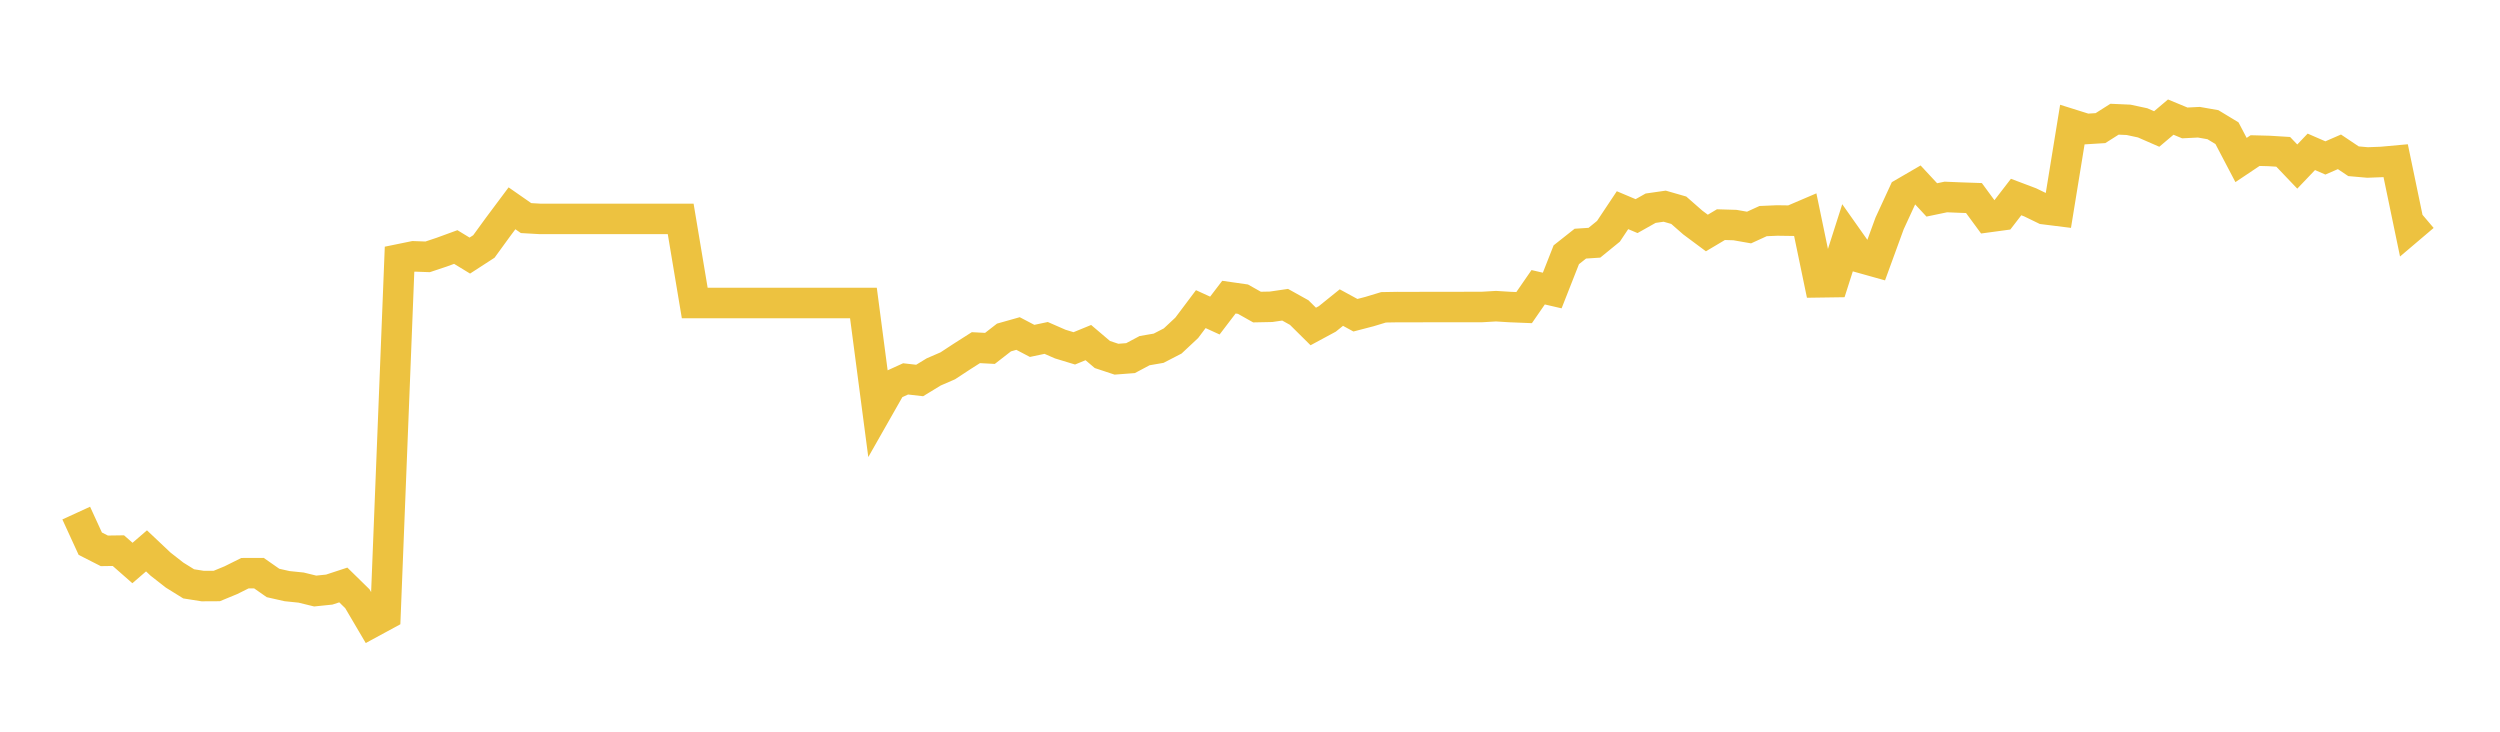 <svg width="164" height="48" xmlns="http://www.w3.org/2000/svg" xmlns:xlink="http://www.w3.org/1999/xlink"><path fill="none" stroke="rgb(237,194,64)" stroke-width="2" d="M5,33.658L5.922,35.666L6.844,36.135L7.766,36.122L8.689,36.933L9.611,36.137L10.533,37.007L11.455,37.728L12.377,38.3L13.299,38.446L14.222,38.441L15.144,38.061L16.066,37.602L16.988,37.599L17.91,38.243L18.832,38.451L19.754,38.546L20.677,38.772L21.599,38.677L22.521,38.374L23.443,39.277L24.365,40.844L25.287,40.344L26.21,17.005L27.132,16.816L28.054,16.849L28.976,16.541L29.898,16.204L30.82,16.766L31.743,16.168L32.665,14.9L33.587,13.665L34.509,14.307L35.431,14.36L36.353,14.36L37.275,14.36L38.198,14.36L39.12,14.36L40.042,14.36L40.964,14.36L41.886,14.36L42.808,14.36L43.731,14.36L44.653,14.36L45.575,19.877L46.497,19.877L47.419,19.877L48.341,19.877L49.263,19.877L50.186,19.877L51.108,19.877L52.03,19.877L52.952,19.877L53.874,19.877L54.796,19.877L55.719,19.877L56.641,19.877L57.563,26.898L58.485,25.276L59.407,24.855L60.329,24.96L61.251,24.398L62.174,23.998L63.096,23.393L64.018,22.806L64.94,22.855L65.862,22.139L66.784,21.879L67.707,22.363L68.629,22.168L69.551,22.571L70.473,22.852L71.395,22.474L72.317,23.257L73.24,23.563L74.162,23.493L75.084,23.003L76.006,22.844L76.928,22.368L77.85,21.506L78.772,20.279L79.695,20.701L80.617,19.493L81.539,19.625L82.461,20.144L83.383,20.125L84.305,19.99L85.228,20.504L86.15,21.417L87.072,20.92L87.994,20.177L88.916,20.679L89.838,20.439L90.76,20.16L91.683,20.144L92.605,20.147L93.527,20.142L94.449,20.142L95.371,20.142L96.293,20.139L97.216,20.139L98.138,20.085L99.06,20.142L99.982,20.179L100.904,18.844L101.826,19.058L102.749,16.712L103.671,15.983L104.593,15.923L105.515,15.172L106.437,13.788L107.359,14.177L108.281,13.658L109.204,13.526L110.126,13.791L111.048,14.599L111.97,15.285L112.892,14.737L113.814,14.764L114.737,14.926L115.659,14.504L116.581,14.464L117.503,14.477L118.425,14.083L119.347,18.521L120.269,18.508L121.192,15.615L122.114,16.922L123.036,17.18L123.958,14.655L124.88,12.656L125.802,12.12L126.725,13.114L127.647,12.922L128.569,12.96L129.491,12.992L130.413,14.247L131.335,14.122L132.257,12.925L133.18,13.274L134.102,13.722L135.024,13.837L135.946,8.172L136.868,8.462L137.79,8.405L138.713,7.82L139.635,7.861L140.557,8.059L141.479,8.462L142.401,7.682L143.323,8.064L144.246,8.018L145.168,8.18L146.09,8.738L147.012,10.496L147.934,9.879L148.856,9.903L149.778,9.96L150.701,10.927L151.623,9.96L152.545,10.361L153.467,9.96L154.389,10.578L155.311,10.659L156.234,10.624L157.156,10.54L158.078,14.974L159,14.191"></path></svg>